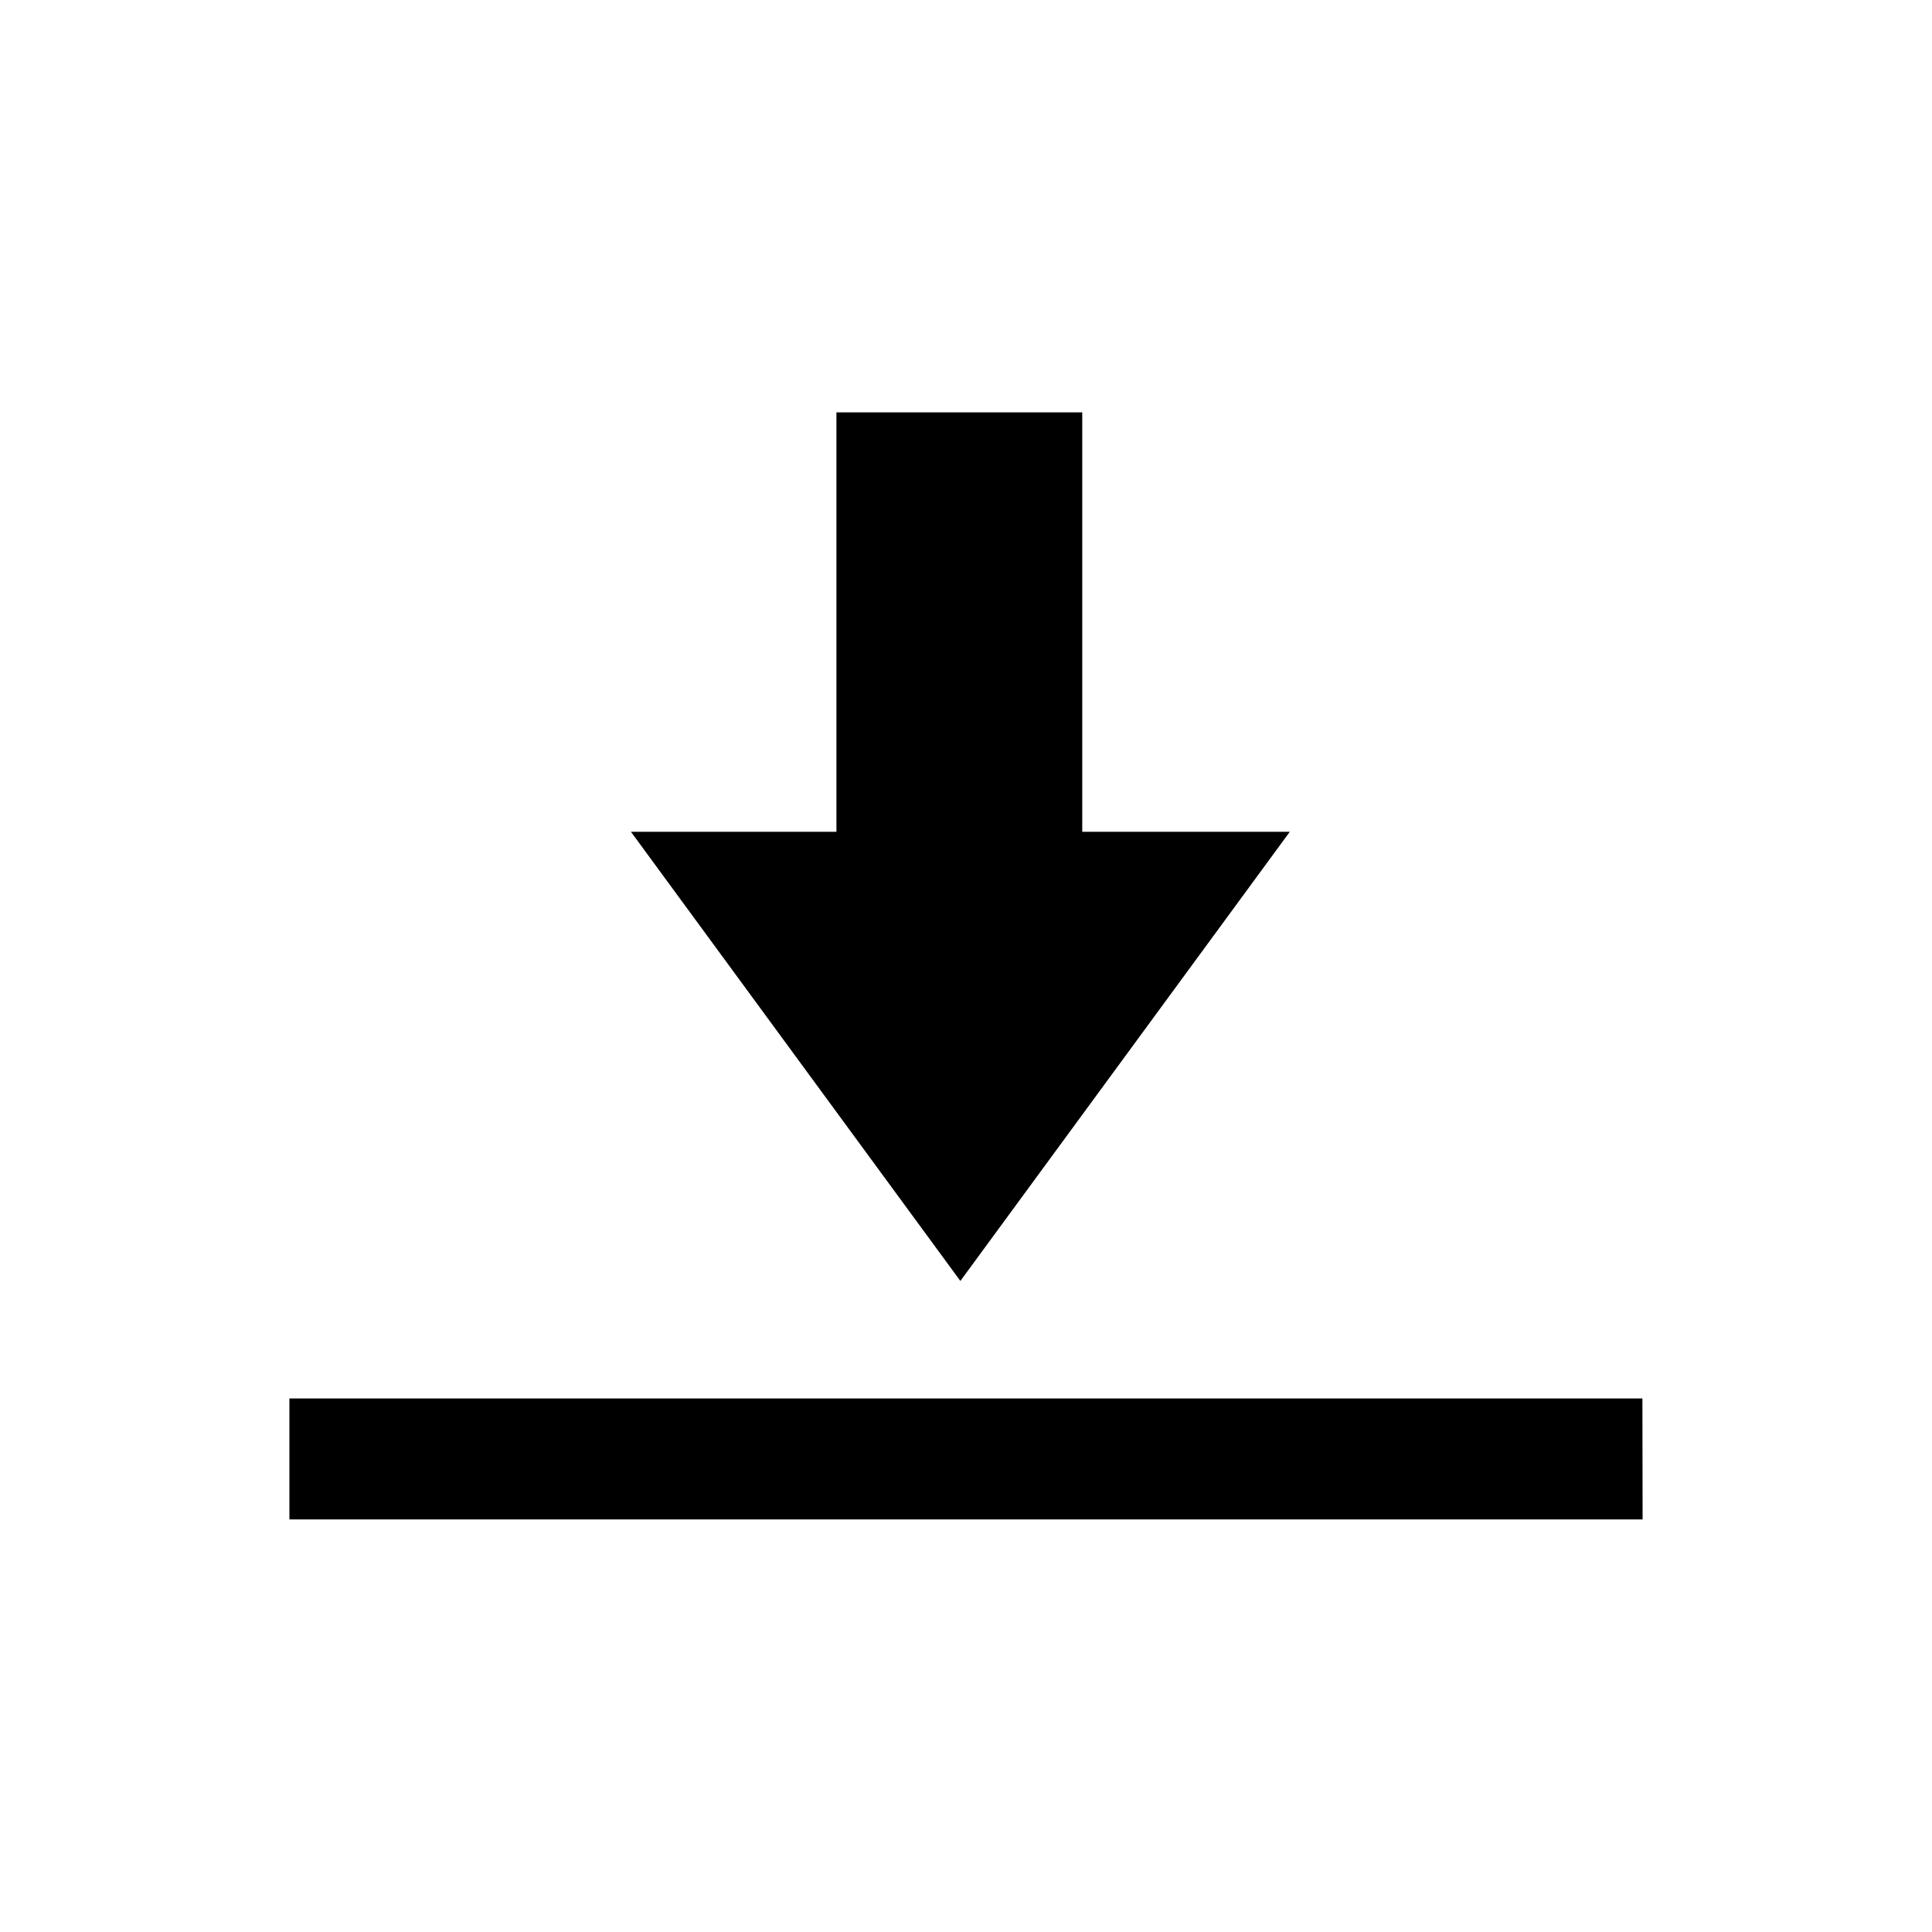 <?xml version="1.0" encoding="utf-8"?>
<!DOCTYPE svg PUBLIC "-//W3C//DTD SVG 1.1//EN" "http://www.w3.org/Graphics/SVG/1.1/DTD/svg11.dtd">
<svg version="1.1" xmlns="http://www.w3.org/2000/svg" xmlns:xlink="http://www.w3.org/1999/xlink" width="120"
	 height="120" xml:space="preserve">
<g
     id="g12"
     transform="matrix(1.25,0,0,-1.25,0,120)">
<g transform='translate(47.72,32.35)' id='g676'>
  <path style='fill:#000000;fill-opacity:1;fill-rule:nonzero;stroke:none' d='M 0,0 -16.37,22.32 -6.158,22.32 -6.158,43.16 6.056,43.16 6.056,22.32 16.37,22.32 0,0 z M -33.34,-5.839 -33.34,-11.85 33.9,-11.85 33.89,-5.839 -33.34,-5.839 z' id='path678'/>
</g></g>
</svg>

